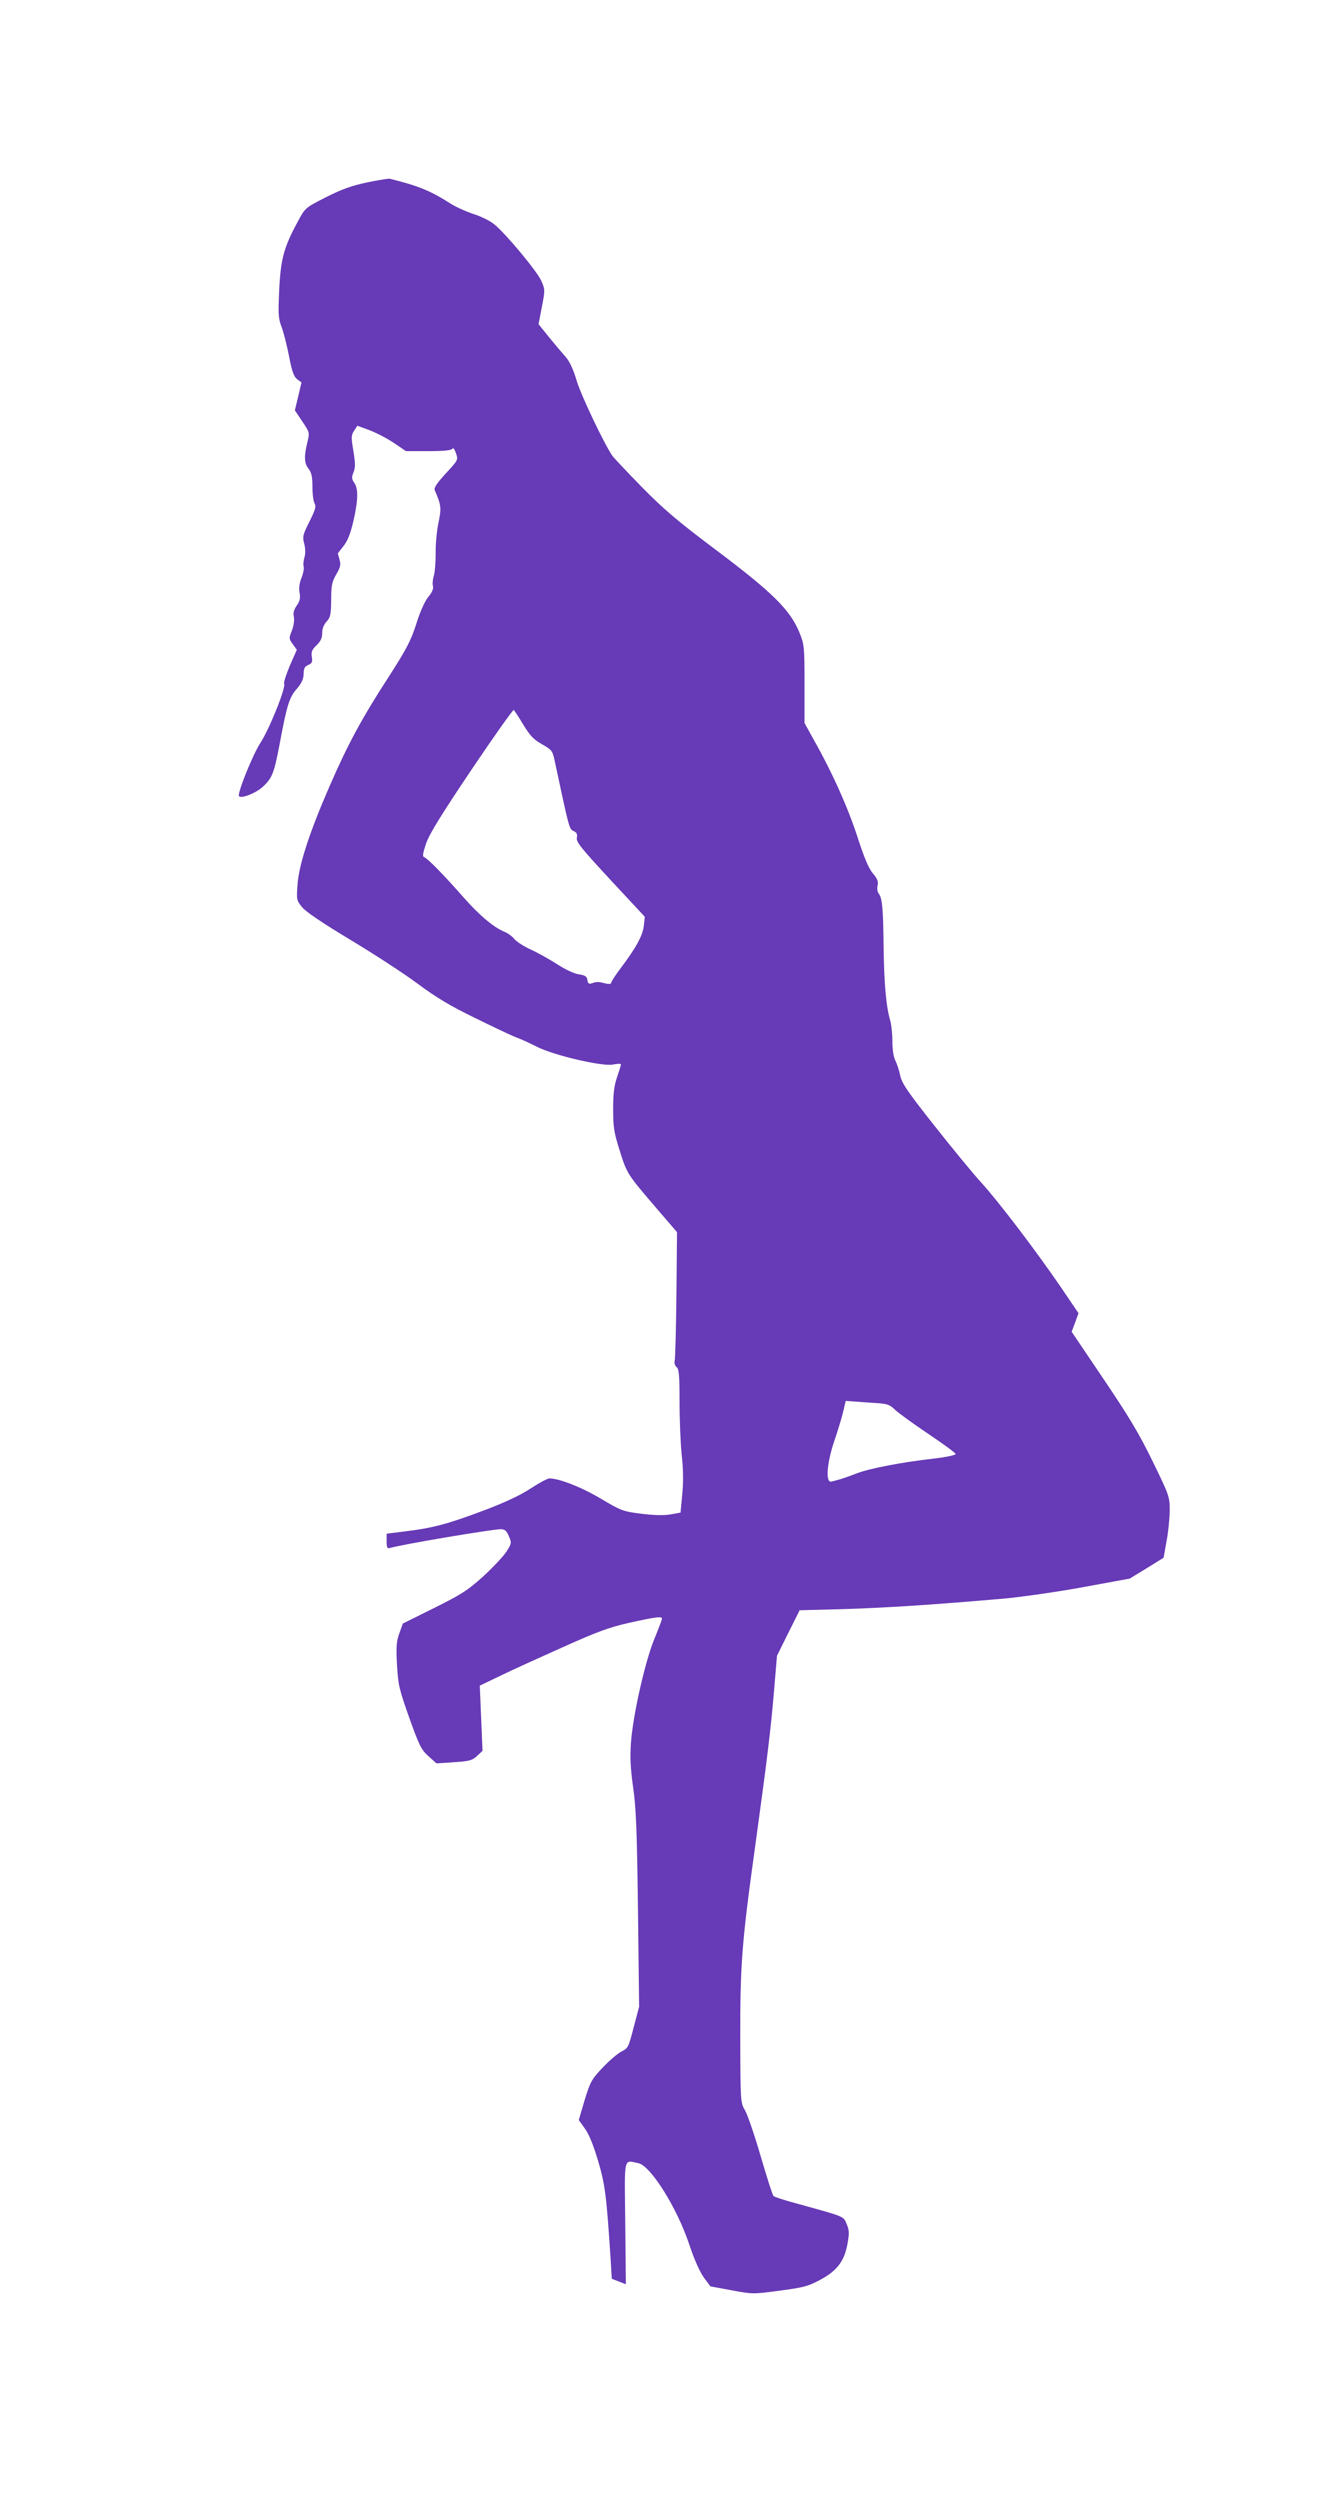 <?xml version="1.0" standalone="no"?>
<!DOCTYPE svg PUBLIC "-//W3C//DTD SVG 20010904//EN"
 "http://www.w3.org/TR/2001/REC-SVG-20010904/DTD/svg10.dtd">
<svg version="1.0" xmlns="http://www.w3.org/2000/svg"
 width="677pt" height="1280pt" viewBox="0 0 677 1280"
 preserveAspectRatio="xMidYMid meet">
<g transform="translate(0,1280) scale(0.1,-0.1)"
fill="#673ab7" stroke="none">
<path d="M1880 11866 c-80 -17 -130 -35 -211 -76 -104 -53 -106 -54 -141 -119
-73 -134 -90 -192 -98 -351 -6 -129 -5 -150 12 -194 10 -26 27 -94 38 -149 15
-79 25 -106 42 -119 l22 -16 -17 -72 -17 -71 38 -57 c38 -56 38 -57 26 -107
-18 -73 -16 -107 6 -135 15 -19 20 -41 20 -93 0 -37 5 -75 11 -85 9 -14 4 -32
-26 -92 -34 -68 -37 -78 -27 -114 6 -24 7 -50 1 -70 -5 -17 -7 -38 -4 -47 3
-9 -2 -35 -11 -58 -11 -27 -14 -53 -10 -76 5 -27 2 -42 -14 -65 -15 -22 -20
-38 -15 -59 3 -17 -1 -45 -10 -69 -16 -40 -16 -42 4 -70 l21 -29 -36 -82 c-19
-45 -32 -86 -29 -91 11 -18 -74 -230 -121 -303 -41 -63 -121 -263 -110 -274
13 -13 84 15 119 46 50 45 60 70 87 211 39 208 50 247 89 292 26 30 35 51 36
77 0 28 5 38 23 46 20 8 23 16 19 41 -4 26 0 37 24 60 21 20 29 37 29 63 0 22
8 43 23 59 19 21 22 35 23 110 0 75 4 93 26 131 21 36 24 49 17 75 -5 17 -9
31 -9 32 0 1 13 18 29 38 21 26 36 64 50 125 25 106 27 169 5 199 -13 19 -14
28 -4 53 10 23 10 46 0 108 -12 71 -12 82 3 105 l17 26 63 -23 c34 -13 90 -42
124 -65 l62 -42 115 0 c78 0 117 4 122 12 5 7 12 -1 19 -23 12 -34 11 -35 -52
-103 -44 -48 -62 -74 -57 -85 34 -79 35 -92 19 -170 -9 -43 -15 -113 -14 -157
0 -43 -4 -93 -9 -111 -6 -18 -8 -42 -5 -53 4 -14 -4 -33 -25 -58 -18 -23 -42
-77 -61 -139 -28 -86 -49 -126 -144 -274 -134 -207 -205 -338 -299 -554 -100
-229 -156 -398 -164 -500 -6 -81 -6 -84 22 -119 19 -24 102 -80 248 -168 120
-72 275 -173 345 -225 94 -70 167 -114 291 -174 91 -45 186 -90 212 -100 27
-10 75 -32 108 -49 87 -44 332 -101 388 -91 23 5 42 5 42 1 0 -4 -9 -33 -20
-65 -15 -44 -20 -84 -20 -164 0 -92 4 -120 34 -214 37 -118 39 -120 189 -295
l104 -121 -3 -321 c-2 -177 -6 -329 -9 -339 -3 -10 1 -24 10 -31 12 -10 15
-42 15 -178 0 -91 5 -214 11 -272 8 -69 9 -138 3 -200 l-9 -95 -50 -9 c-33 -6
-83 -5 -149 3 -96 12 -104 15 -210 78 -100 59 -212 103 -263 103 -9 0 -52 -23
-95 -51 -51 -34 -132 -72 -235 -111 -186 -70 -262 -91 -400 -108 l-103 -13 0
-39 c0 -33 3 -38 18 -34 59 18 522 96 567 96 20 0 29 -8 41 -36 15 -35 14 -37
-14 -81 -17 -25 -71 -82 -120 -127 -78 -70 -113 -92 -250 -160 l-159 -79 -18
-50 c-15 -41 -17 -69 -12 -162 6 -103 11 -124 63 -271 51 -142 61 -163 98
-196 l41 -37 90 6 c79 5 93 9 118 32 l28 26 -7 167 -7 167 104 50 c57 28 201
93 319 146 176 79 237 102 343 126 136 30 167 34 167 21 0 -5 -18 -53 -40
-106 -48 -119 -109 -390 -119 -531 -5 -75 -2 -131 11 -225 15 -101 20 -220 25
-625 l6 -500 -28 -106 c-26 -101 -29 -107 -62 -123 -18 -9 -62 -46 -96 -82
-58 -61 -64 -73 -93 -167 l-30 -102 32 -45 c21 -29 44 -87 67 -165 36 -121 43
-179 64 -502 l6 -101 36 -14 36 -14 -3 313 c-4 350 -10 322 67 307 63 -13 197
-227 260 -414 25 -77 55 -143 75 -171 l34 -46 109 -20 c106 -20 110 -20 245
-2 120 16 146 22 207 55 88 47 125 96 141 185 10 54 9 70 -4 101 -18 41 -5 36
-244 102 -68 18 -127 37 -131 42 -5 5 -34 96 -65 202 -31 107 -67 212 -80 235
-24 42 -24 43 -25 362 -1 383 8 500 74 975 64 464 83 620 99 814 l15 178 58
117 58 116 230 6 c222 7 463 23 820 54 94 9 276 35 405 59 l235 43 87 53 87
54 15 85 c9 47 16 118 16 158 0 69 -2 76 -87 250 -68 140 -122 230 -251 421
l-164 243 18 48 17 47 -88 130 c-130 190 -317 436 -409 538 -45 49 -154 182
-243 295 -135 171 -164 213 -173 254 -5 26 -17 61 -25 77 -9 17 -15 56 -15 97
0 38 -5 84 -10 103 -22 76 -32 184 -35 375 -2 209 -7 258 -26 281 -6 8 -8 25
-5 39 5 20 0 35 -24 63 -22 26 -45 82 -79 187 -48 148 -128 328 -223 496 l-48
87 0 199 c0 192 -1 202 -26 264 -47 116 -138 206 -434 428 -190 143 -261 203
-373 317 -76 78 -144 150 -151 160 -42 61 -159 307 -182 382 -17 58 -36 100
-56 123 -17 19 -55 64 -86 102 l-54 67 17 89 c17 86 16 90 -3 133 -21 48 -177
236 -239 288 -21 18 -69 42 -108 54 -39 13 -95 38 -125 58 -96 61 -159 87
-305 123 -5 1 -57 -7 -115 -19z m800 -2777 c35 -57 54 -77 96 -100 49 -28 54
-34 64 -82 75 -352 75 -352 97 -362 16 -7 21 -16 17 -35 -4 -21 22 -53 172
-215 l176 -189 -5 -47 c-6 -51 -42 -115 -119 -217 -26 -35 -48 -68 -48 -74 0
-6 -11 -8 -27 -4 -40 10 -46 10 -70 2 -17 -6 -22 -3 -25 16 -2 18 -11 24 -43
29 -24 3 -71 25 -115 54 -41 26 -102 60 -136 75 -33 15 -69 39 -80 52 -10 13
-33 30 -51 37 -55 23 -127 83 -209 176 -100 114 -185 201 -202 206 -9 3 -7 20
10 70 17 49 78 148 232 377 115 171 213 309 217 307 3 -3 26 -37 49 -76z
m1803 -3473 c60 -3 73 -8 100 -34 18 -17 95 -73 171 -124 76 -51 139 -97 140
-103 1 -5 -48 -16 -109 -23 -168 -19 -334 -51 -400 -77 -33 -13 -71 -26 -85
-30 -14 -4 -33 -9 -42 -11 -32 -9 -24 96 16 212 18 54 39 122 45 150 l12 51
42 -3 c23 -2 73 -5 110 -8z"/>
</g>
</svg>
